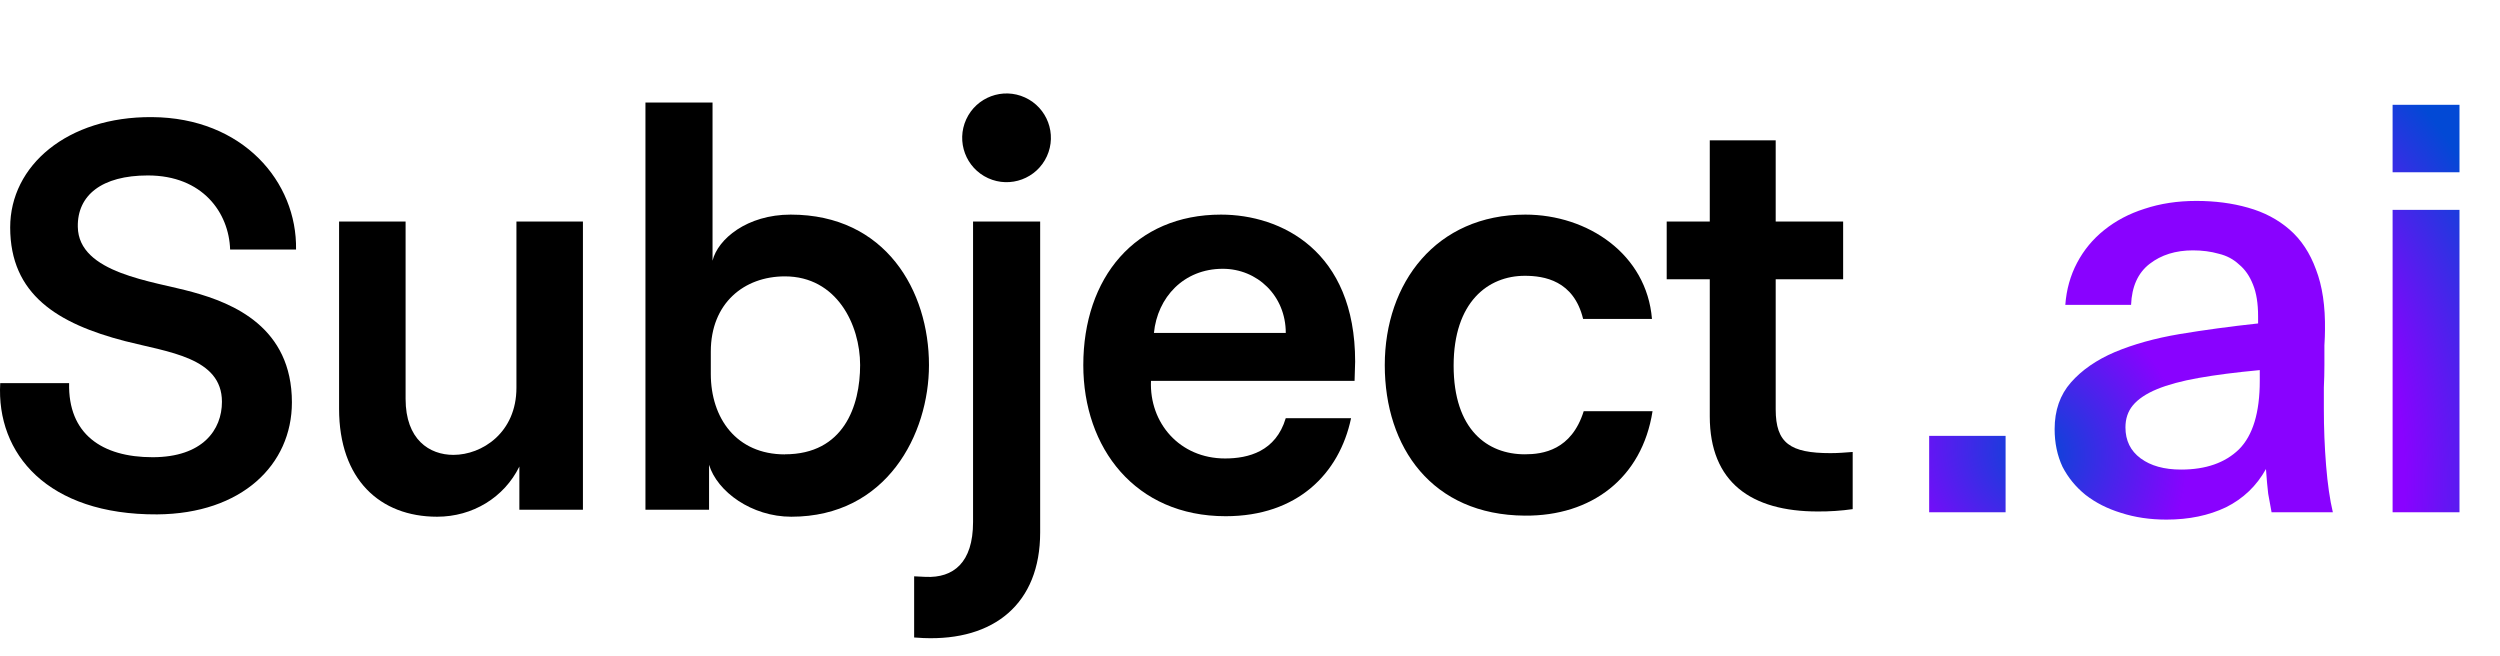 <svg xmlns="http://www.w3.org/2000/svg" width="122" height="32" viewBox="0 0 122 32" fill="none"><path d="M7.216 8.562C9.892 8.562 11.173 10.384 11.23 12.177H14.447C14.504 8.875 11.856 5.743 7.415 5.715C3.287 5.686 0.497 8.078 0.497 11.096C0.497 14.37 2.803 15.792 6.106 16.647C8.212 17.188 10.831 17.444 10.831 19.608C10.831 20.974 9.892 22.312 7.444 22.312C4.967 22.312 3.315 21.173 3.373 18.696H0.011C-0.188 22.141 2.317 25.13 7.669 25.102C11.797 25.073 14.245 22.682 14.245 19.636C14.245 15.964 11.37 14.796 9.406 14.255C7.47 13.714 3.826 13.345 3.797 11.067C3.769 9.53 4.965 8.562 7.216 8.562Z" fill="black"></path><path d="M25.202 18.925C25.202 21.116 23.522 22.198 22.127 22.198C20.96 22.198 19.793 21.458 19.793 19.465V10.811H16.547V19.949C16.547 23.394 18.54 25.216 21.331 25.216C23.067 25.216 24.604 24.276 25.345 22.767V24.875H28.447V10.811H25.202V18.925Z" fill="black"></path><path d="M38.587 10.473C36.452 10.473 35.028 11.669 34.772 12.722V5.004H31.498V24.875H34.602V22.682C35 23.992 36.68 25.216 38.615 25.216C43.284 25.216 45.334 21.173 45.334 17.815C45.334 14.198 43.225 10.473 38.587 10.473ZM38.302 22.174C35.939 22.174 34.687 20.409 34.687 18.245V17.159C34.687 14.797 36.31 13.487 38.302 13.487C40.836 13.487 41.974 15.85 41.974 17.815C41.974 19.807 41.178 22.17 38.302 22.17V22.174Z" fill="black"></path><path d="M47.485 25.476C47.485 27.469 46.517 28.209 45.179 28.152L44.61 28.124V31.109L45.065 31.137C48.51 31.279 50.76 29.458 50.76 25.985V10.811H47.485V25.476Z" fill="black"></path><path d="M59.584 10.473C55.398 10.473 52.865 13.548 52.865 17.819C52.865 21.861 55.398 25.191 59.811 25.191C63.313 25.191 65.362 23.113 65.932 20.409H62.744C62.26 22.032 60.921 22.373 59.783 22.373C57.563 22.373 56.082 20.636 56.168 18.587H66.103L66.131 17.647C66.133 12.235 62.517 10.473 59.584 10.473ZM56.312 16.248C56.482 14.512 57.764 13.117 59.671 13.117C61.35 13.117 62.746 14.427 62.746 16.248H56.312Z" fill="black"></path><path d="M74.41 22.17C72.588 22.17 70.937 20.974 70.937 17.843C70.937 14.739 72.616 13.459 74.41 13.459C75.35 13.459 76.801 13.686 77.256 15.565H80.616C80.359 12.409 77.489 10.473 74.438 10.473C70.082 10.473 67.577 13.805 67.577 17.819C67.577 21.832 69.884 25.134 74.41 25.163C77.655 25.191 80.132 23.341 80.644 20.067H77.285C76.687 21.971 75.292 22.17 74.41 22.17Z" fill="black"></path><path d="M83.437 20.32C83.437 23.536 85.459 24.96 88.704 24.96C89.275 24.964 89.846 24.926 90.411 24.846V22.056C90.042 22.084 89.7 22.113 89.33 22.113C87.365 22.113 86.654 21.629 86.654 19.978V13.629H89.945V10.811H86.654V6.849H83.437V10.811H81.335V13.629H83.437V20.32Z" fill="black"></path><path d="M51.088 7.626C51.585 6.539 51.107 5.255 50.02 4.757C48.933 4.26 47.649 4.738 47.151 5.825C46.654 6.912 47.132 8.197 48.219 8.694C49.306 9.191 50.59 8.713 51.088 7.626Z" fill="black"></path><path d="M94.143 25V21.27H97.873V25H94.143ZM110.277 18.061C109.107 18.17 108.11 18.298 107.287 18.445C106.464 18.591 105.788 18.774 105.258 18.993C104.727 19.213 104.334 19.478 104.078 19.789C103.84 20.081 103.722 20.438 103.722 20.858C103.722 21.498 103.968 22.001 104.462 22.367C104.956 22.733 105.614 22.915 106.437 22.915C107.644 22.915 108.586 22.586 109.262 21.928C109.939 21.251 110.277 20.136 110.277 18.582V18.061ZM107.178 9.805C108.092 9.805 108.933 9.914 109.701 10.134C110.487 10.353 111.164 10.71 111.731 11.203C112.298 11.697 112.727 12.346 113.02 13.151C113.331 13.955 113.477 14.943 113.459 16.113C113.459 16.296 113.45 16.543 113.431 16.854C113.431 17.146 113.431 17.466 113.431 17.814C113.431 18.161 113.422 18.527 113.404 18.911C113.404 19.277 113.404 19.624 113.404 19.953C113.404 20.886 113.44 21.809 113.514 22.723C113.587 23.619 113.696 24.378 113.843 25H110.853C110.798 24.689 110.743 24.387 110.688 24.095C110.652 23.802 110.615 23.4 110.579 22.888C110.122 23.711 109.472 24.333 108.631 24.753C107.79 25.155 106.821 25.357 105.724 25.357C104.919 25.357 104.179 25.247 103.502 25.027C102.844 24.826 102.268 24.534 101.774 24.15C101.299 23.766 100.924 23.309 100.65 22.778C100.394 22.23 100.266 21.617 100.266 20.941C100.266 20.026 100.531 19.267 101.061 18.664C101.591 18.061 102.304 17.567 103.2 17.183C104.115 16.799 105.166 16.506 106.355 16.305C107.562 16.104 108.842 15.93 110.195 15.784V15.427C110.195 14.806 110.112 14.294 109.948 13.891C109.783 13.471 109.555 13.142 109.262 12.904C108.988 12.648 108.659 12.474 108.275 12.383C107.891 12.273 107.47 12.218 107.013 12.218C106.172 12.218 105.468 12.438 104.901 12.877C104.334 13.315 104.032 13.983 103.996 14.879H100.787C100.842 14.129 101.034 13.443 101.363 12.822C101.692 12.2 102.131 11.67 102.679 11.231C103.246 10.774 103.904 10.426 104.654 10.189C105.422 9.933 106.263 9.805 107.178 9.805ZM120.023 5.114V8.406H116.759V5.114H120.023ZM120.023 10.243V25H116.759V10.243H120.023Z" fill="url(#paint0_radial_22_57)"></path><defs><radialGradient id="paint0_radial_22_57" cx="0" cy="0" r="1" gradientUnits="userSpaceOnUse" gradientTransform="translate(99.359 22) rotate(-26.638) scale(25.172 27.64)"><stop stop-color="#0249D5"></stop><stop offset="0.286" stop-color="#8902FF"></stop><stop offset="0.701" stop-color="#8902FF"></stop><stop offset="1" stop-color="#0249D5"></stop></radialGradient></defs></svg>